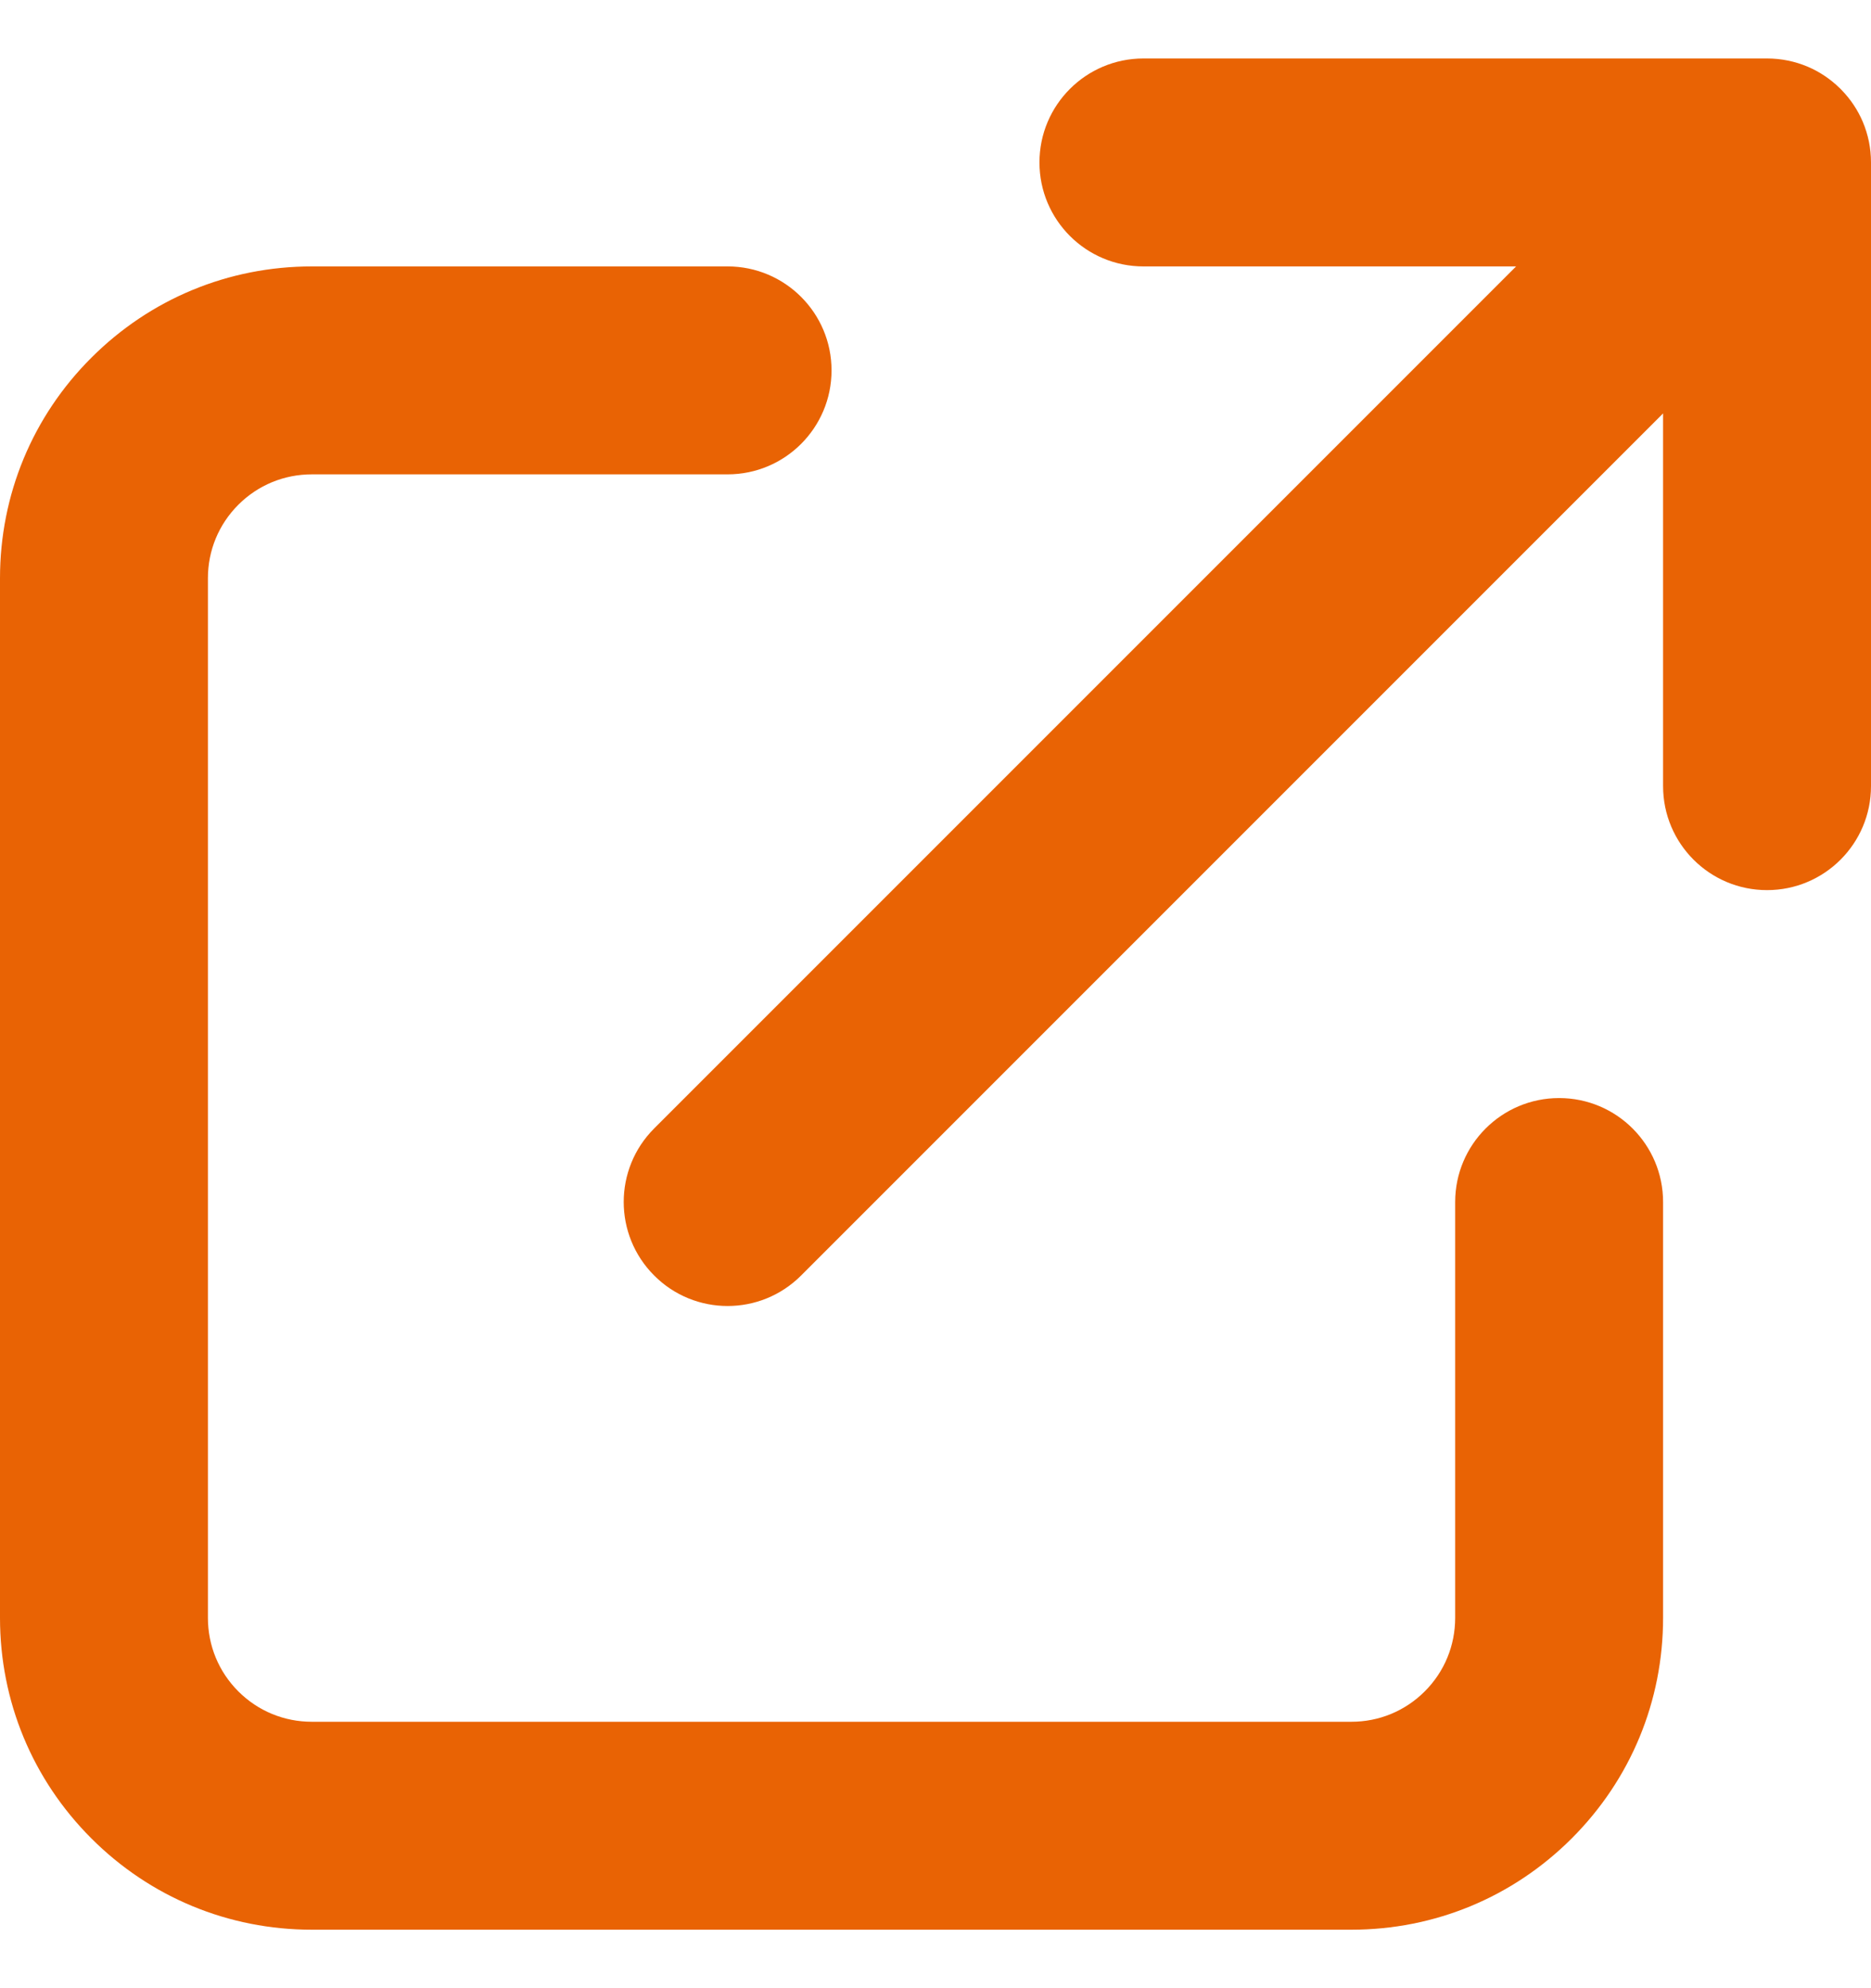 <svg viewBox="0 0 16 17" fill="none" xmlns="http://www.w3.org/2000/svg">
<g clip-path="url(#clip0_1021_14660)">
<path d="M11.556 16.5H2.667C1.954 16.5 1.285 16.223 0.781 15.719C0.277 15.215 0 14.546 0 13.833V4.944C0 4.232 0.277 3.562 0.781 3.059C1.285 2.555 1.954 2.278 2.667 2.278H6.222C6.713 2.278 7.111 2.676 7.111 3.167C7.111 3.658 6.713 4.056 6.222 4.056H2.667C2.429 4.056 2.206 4.148 2.038 4.316C1.87 4.484 1.778 4.707 1.778 4.944V13.833C1.778 14.071 1.87 14.294 2.038 14.462C2.206 14.63 2.429 14.722 2.667 14.722H11.556C11.793 14.722 12.016 14.63 12.184 14.462C12.352 14.294 12.444 14.071 12.444 13.833V10.278C12.444 9.787 12.842 9.389 13.333 9.389C13.824 9.389 14.222 9.787 14.222 10.278V13.833C14.222 14.546 13.945 15.215 13.441 15.719C12.937 16.223 12.268 16.5 11.556 16.5ZM6.222 11.167C5.995 11.167 5.767 11.08 5.594 10.906C5.247 10.559 5.247 9.996 5.594 9.649L12.965 2.278H9.778C9.287 2.278 8.889 1.88 8.889 1.389C8.889 0.898 9.287 0.5 9.778 0.5H15.111C15.234 0.5 15.351 0.525 15.458 0.57C15.557 0.612 15.65 0.673 15.732 0.753L15.732 0.753C15.733 0.754 15.733 0.754 15.734 0.755C15.734 0.755 15.734 0.755 15.734 0.755C15.735 0.756 15.735 0.756 15.736 0.757C15.736 0.757 15.736 0.757 15.737 0.757C15.737 0.758 15.737 0.758 15.738 0.758C15.738 0.759 15.739 0.76 15.739 0.76C15.74 0.761 15.741 0.762 15.742 0.762C15.742 0.763 15.742 0.763 15.742 0.763C15.743 0.764 15.743 0.764 15.743 0.764C15.744 0.765 15.744 0.765 15.745 0.766C15.745 0.766 15.745 0.766 15.745 0.766C15.746 0.767 15.746 0.767 15.747 0.768L15.747 0.768C15.827 0.85 15.888 0.943 15.93 1.042C15.975 1.149 16 1.266 16 1.389V6.722C16 7.213 15.602 7.611 15.111 7.611C14.62 7.611 14.222 7.213 14.222 6.722V3.535L6.851 10.906C6.677 11.08 6.45 11.167 6.222 11.167Z" fill="#E96304"/>
</g>
<defs>
<clipPath id="clip0_1021_14660">
<rect width="16" height="16" fill="white" transform="translate(0 0.5)"/>
</clipPath>
</defs>
</svg>
